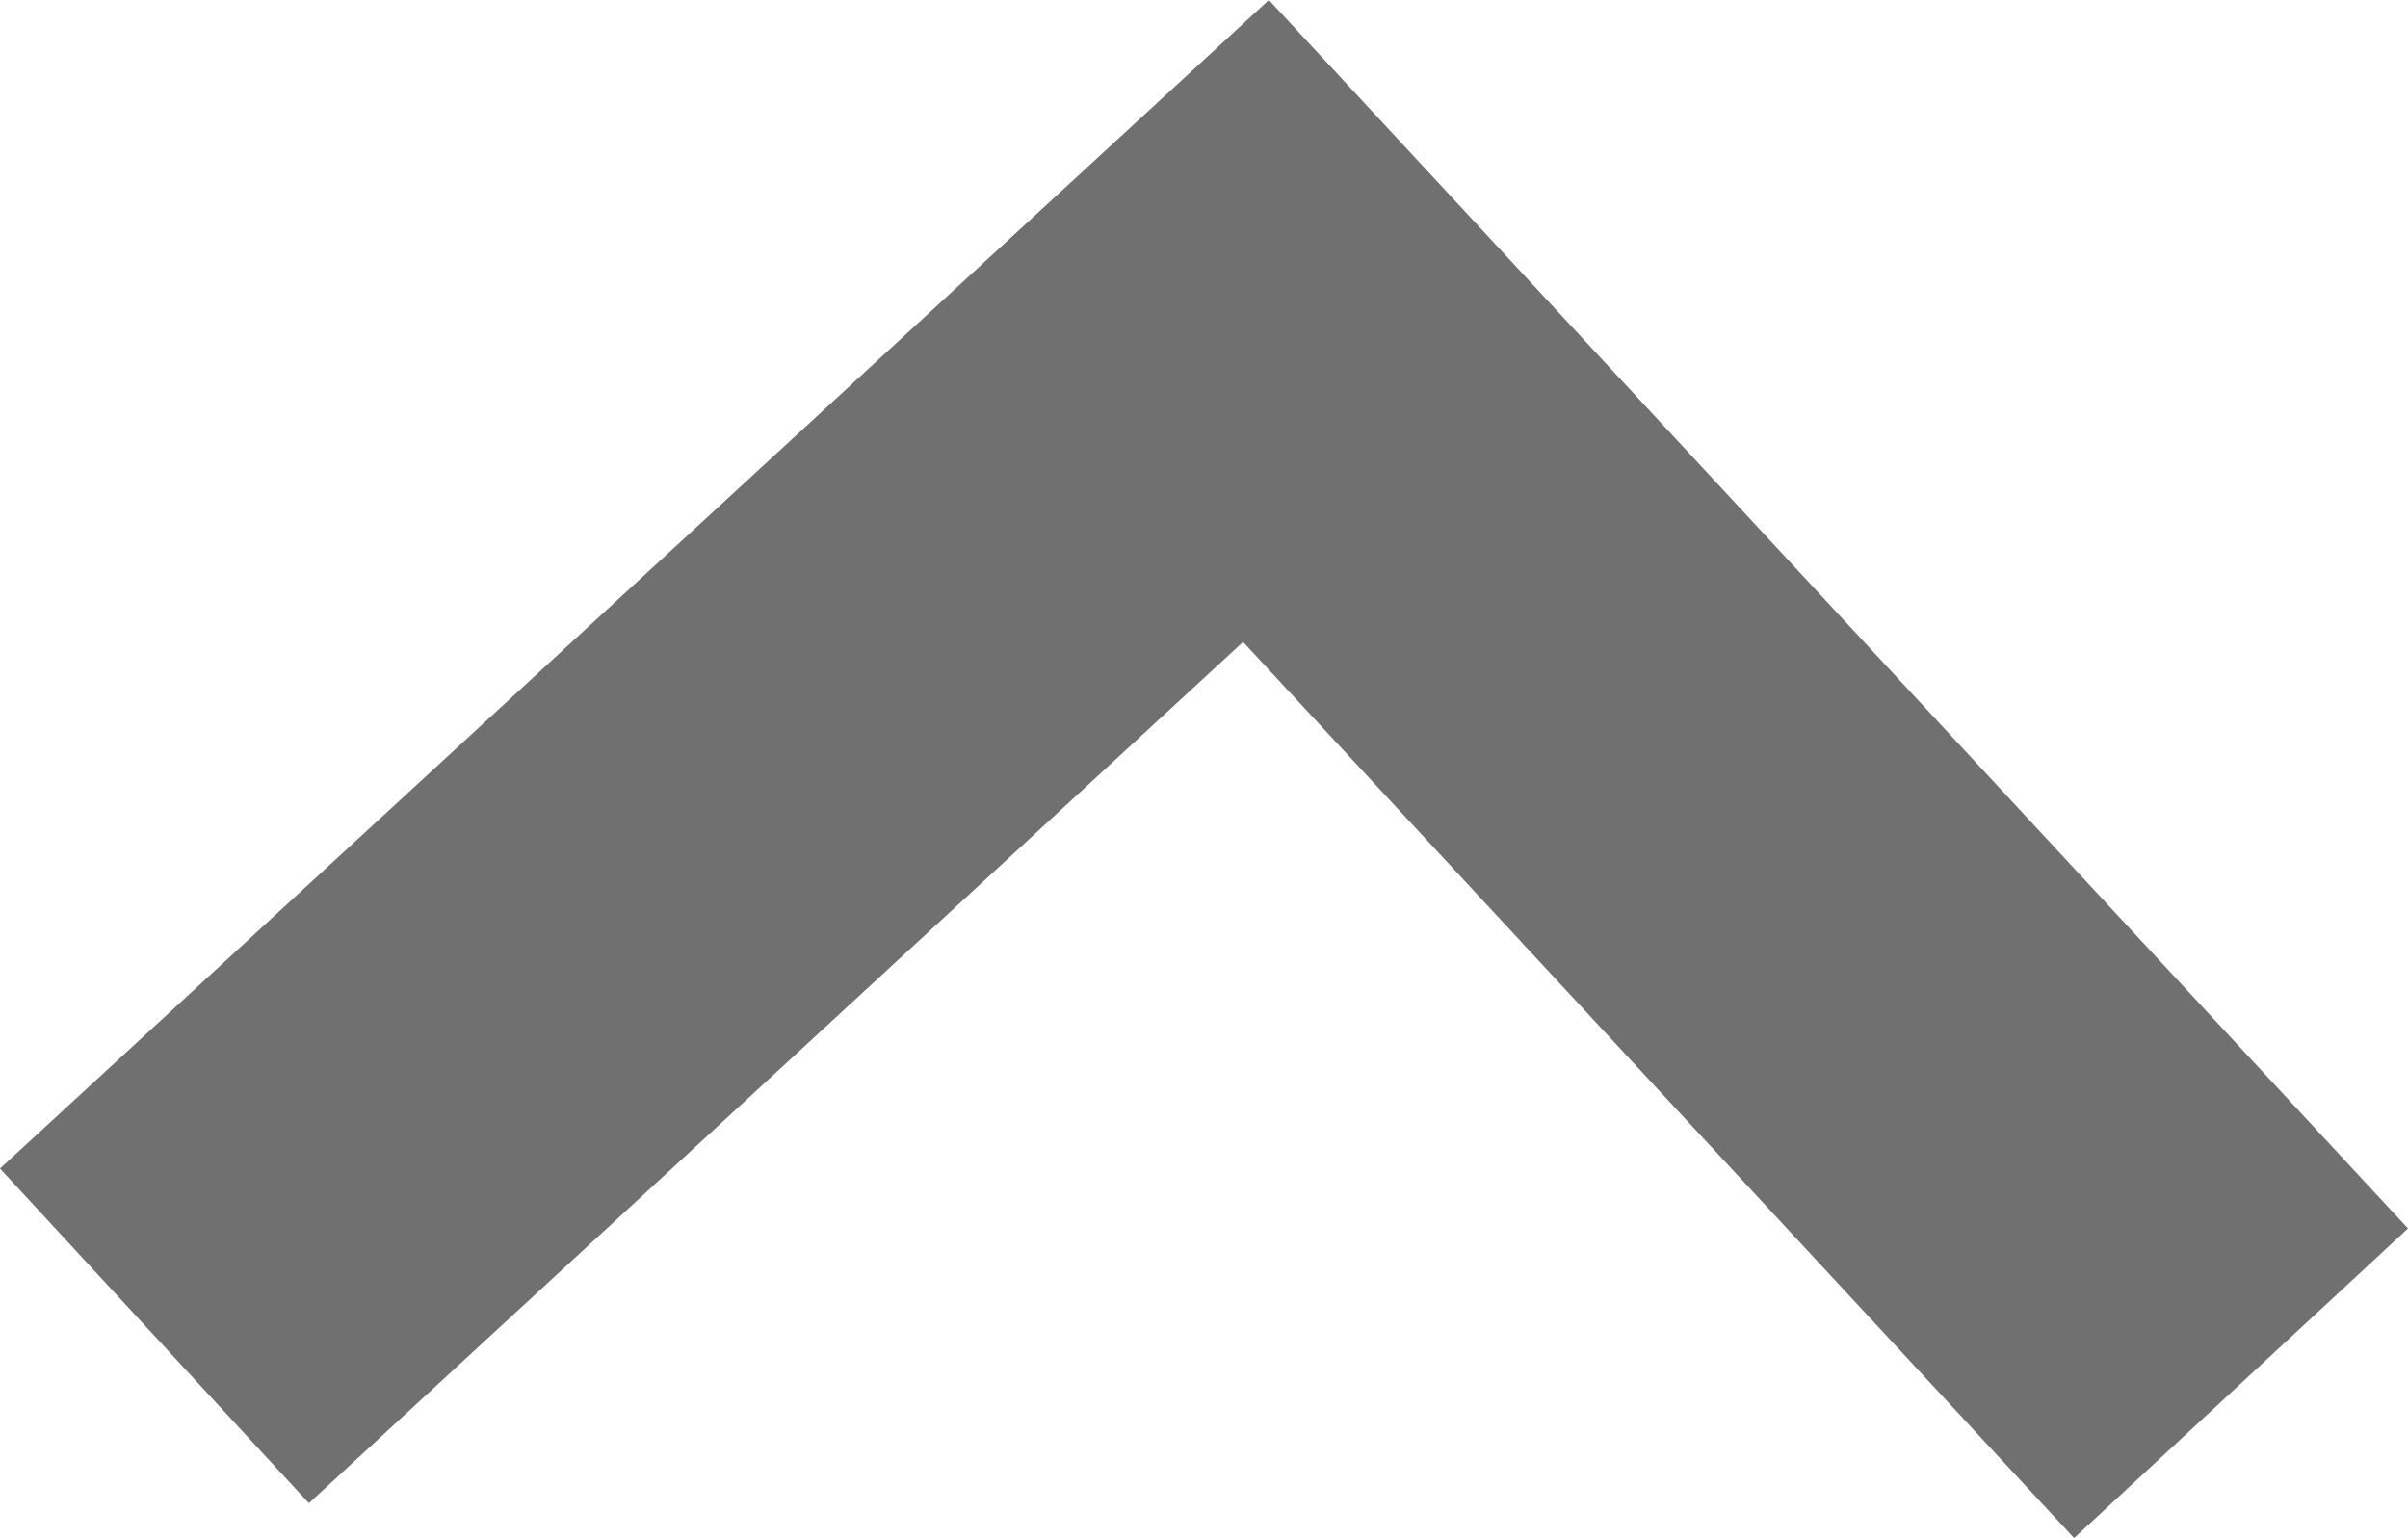 <?xml version="1.0" encoding="UTF-8"?><svg id="Layer_2" xmlns="http://www.w3.org/2000/svg" viewBox="0 0 31.73 20.27"><defs><style>.cls-1{fill:#707070;stroke-width:0px;}</style></defs><g id="Layer_1-2"><g id="Path_15430"><polygon class="cls-1" points="27.33 20.27 16.38 8.46 4.07 19.81 0 15.4 16.72 0 31.73 16.19 27.33 20.27"/></g></g></svg>